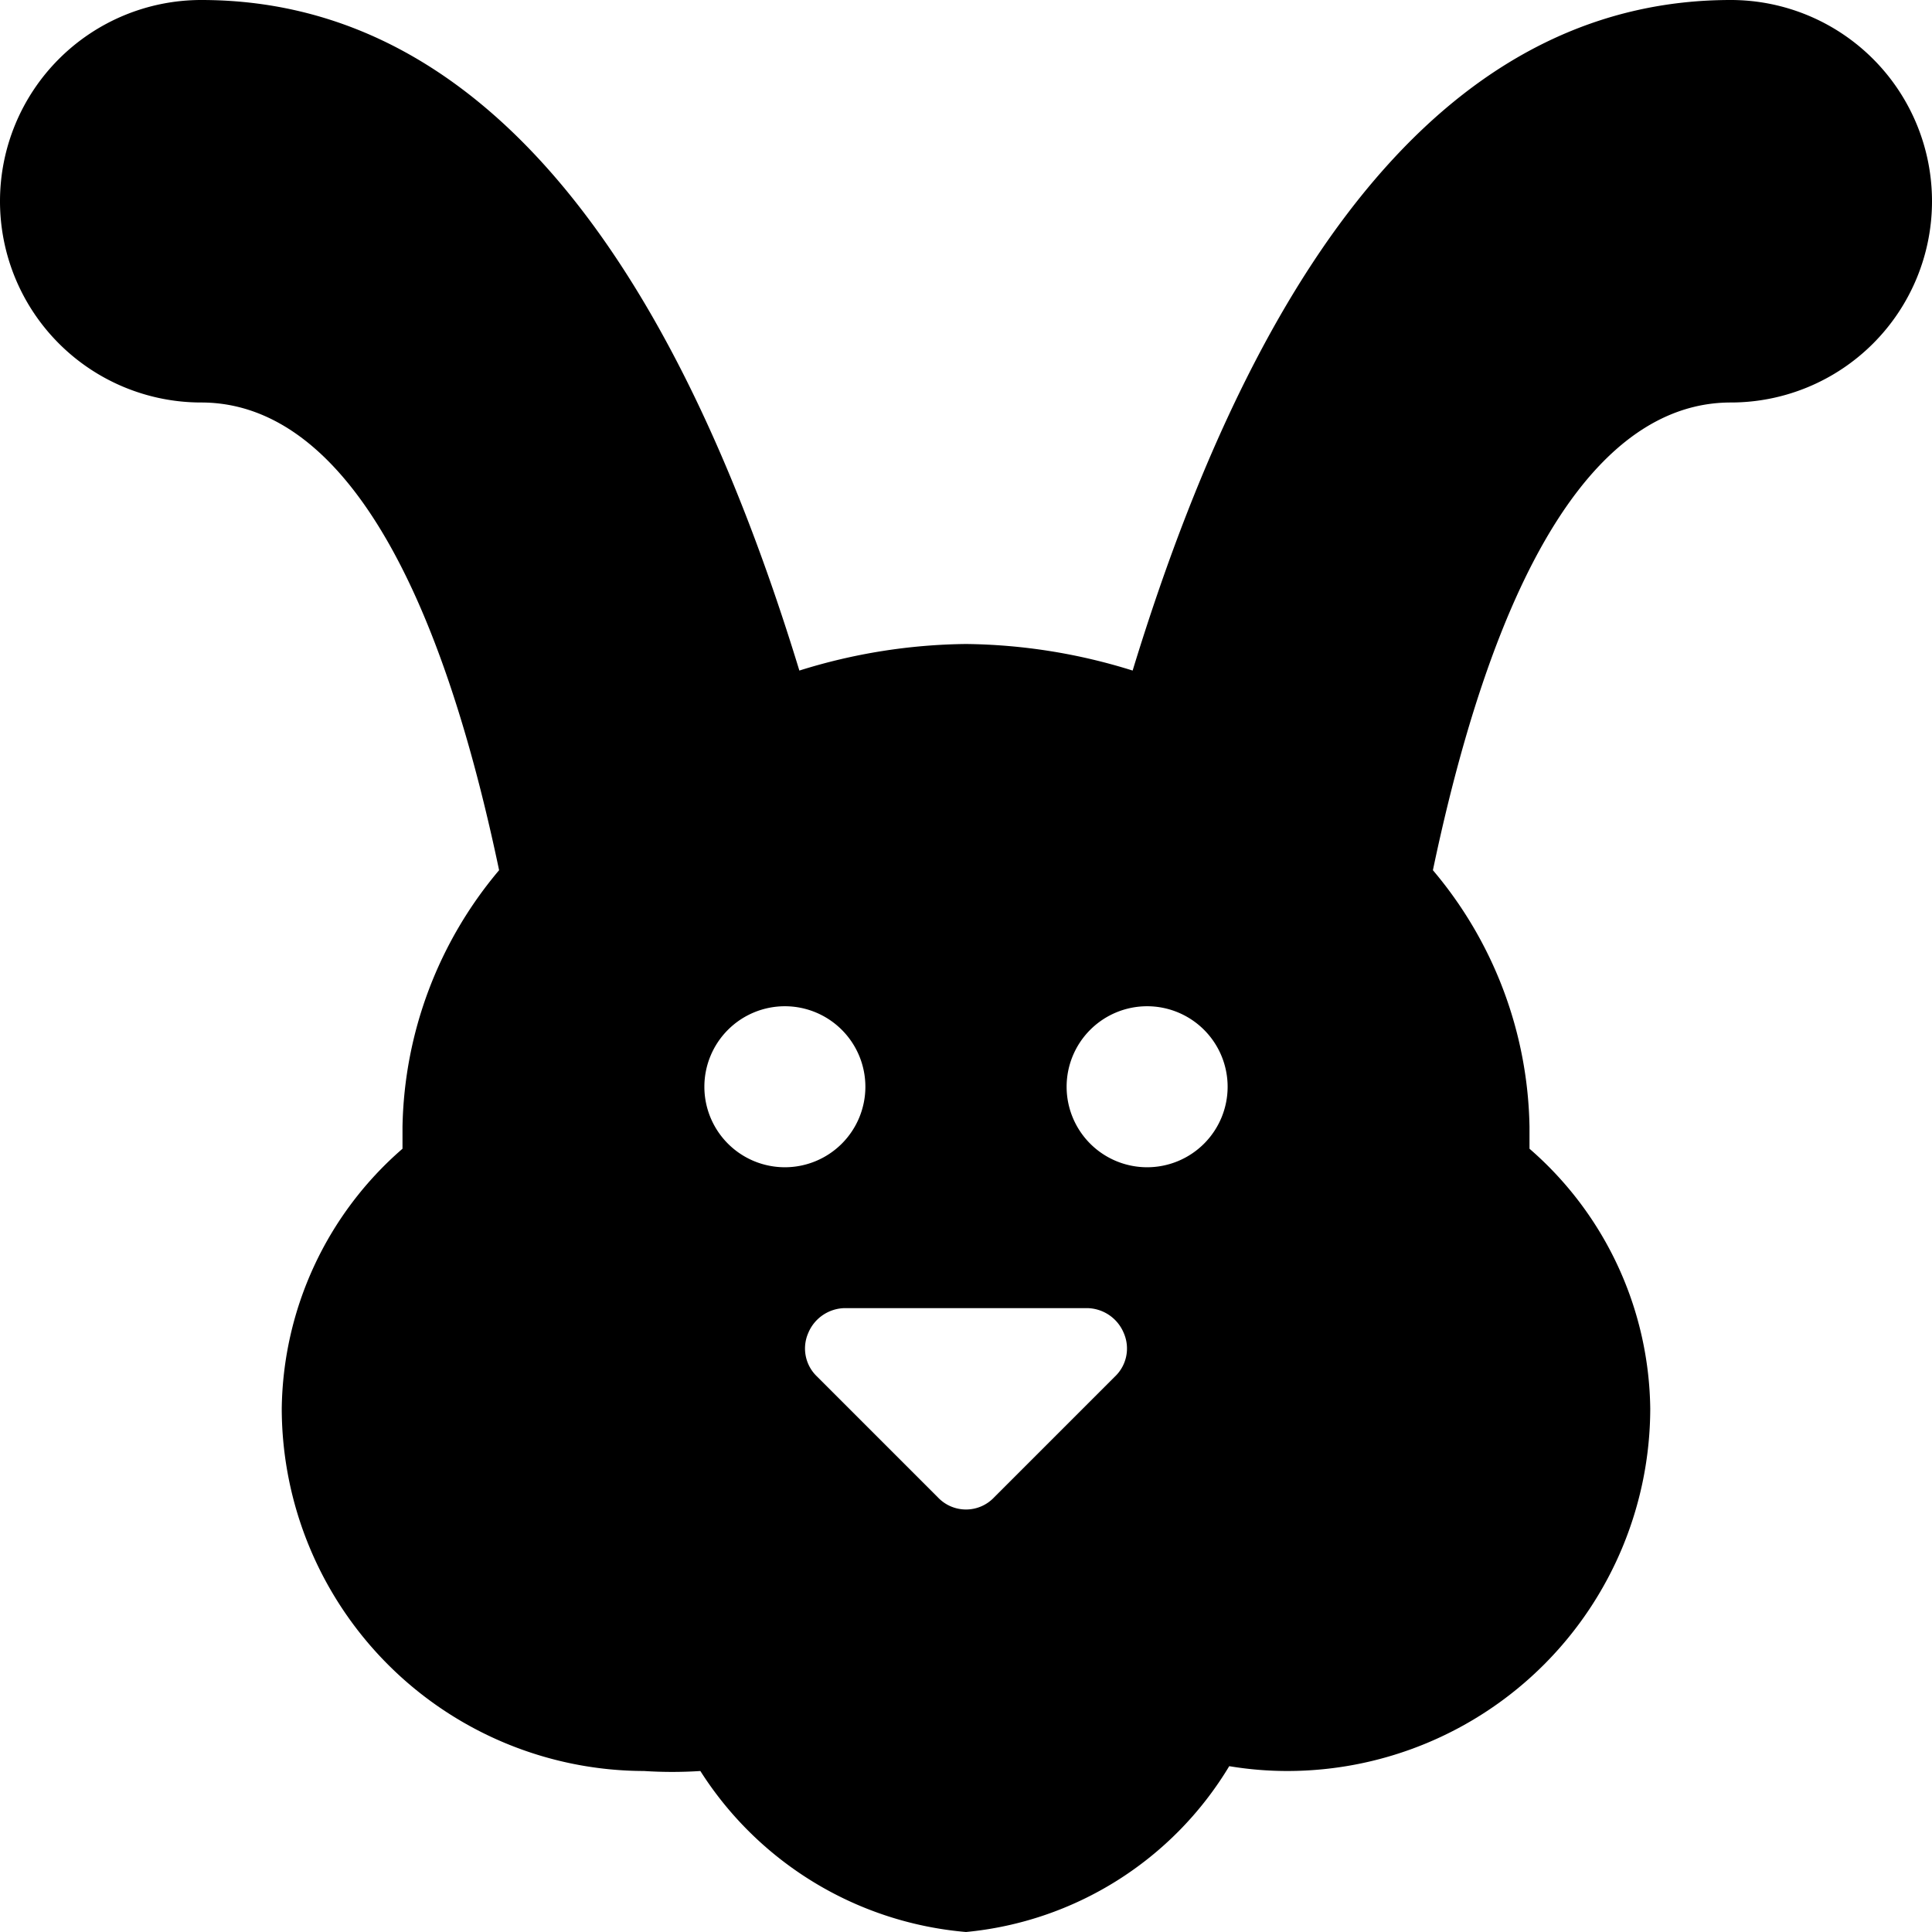 <svg xmlns="http://www.w3.org/2000/svg" viewBox="0 0 24 24"><path d="M21.5 0c-3.25 0 -5.74 2.8 -7.43 8.33A7.15 7.15 0 0 0 12 8a7.15 7.15 0 0 0 -2.07 0.33C8.24 2.8 5.75 0 2.5 0a2.5 2.5 0 0 0 0 5c1.15 0 2.69 1 3.7 5.81A5.08 5.08 0 0 0 5 14v0.27a4.34 4.34 0 0 0 -1.5 3.23A4.51 4.51 0 0 0 8 22a5.36 5.36 0 0 0 0.7 0 4.35 4.35 0 0 0 3.3 2 4.29 4.29 0 0 0 3.27 -2.06A4.4 4.4 0 0 0 16 22a4.51 4.51 0 0 0 4.5 -4.5 4.34 4.34 0 0 0 -1.5 -3.23V14a5.06 5.06 0 0 0 -1.2 -3.19C18.81 6 20.35 5 21.5 5a2.5 2.5 0 0 0 0 -5ZM8.75 13.5a1 1 0 1 1 1 1 1 1 0 0 1 -1 -1Zm5.1 3.6 -1.5 1.5a0.48 0.48 0 0 1 -0.7 0l-1.5 -1.5a0.48 0.48 0 0 1 -0.11 -0.54 0.5 0.5 0 0 1 0.46 -0.31h3a0.5 0.5 0 0 1 0.46 0.31 0.48 0.48 0 0 1 -0.11 0.54Zm0.4 -2.6a1 1 0 1 1 1 -1 1 1 0 0 1 -1 1Z" fill="#000000" stroke-width="1"></path></svg>